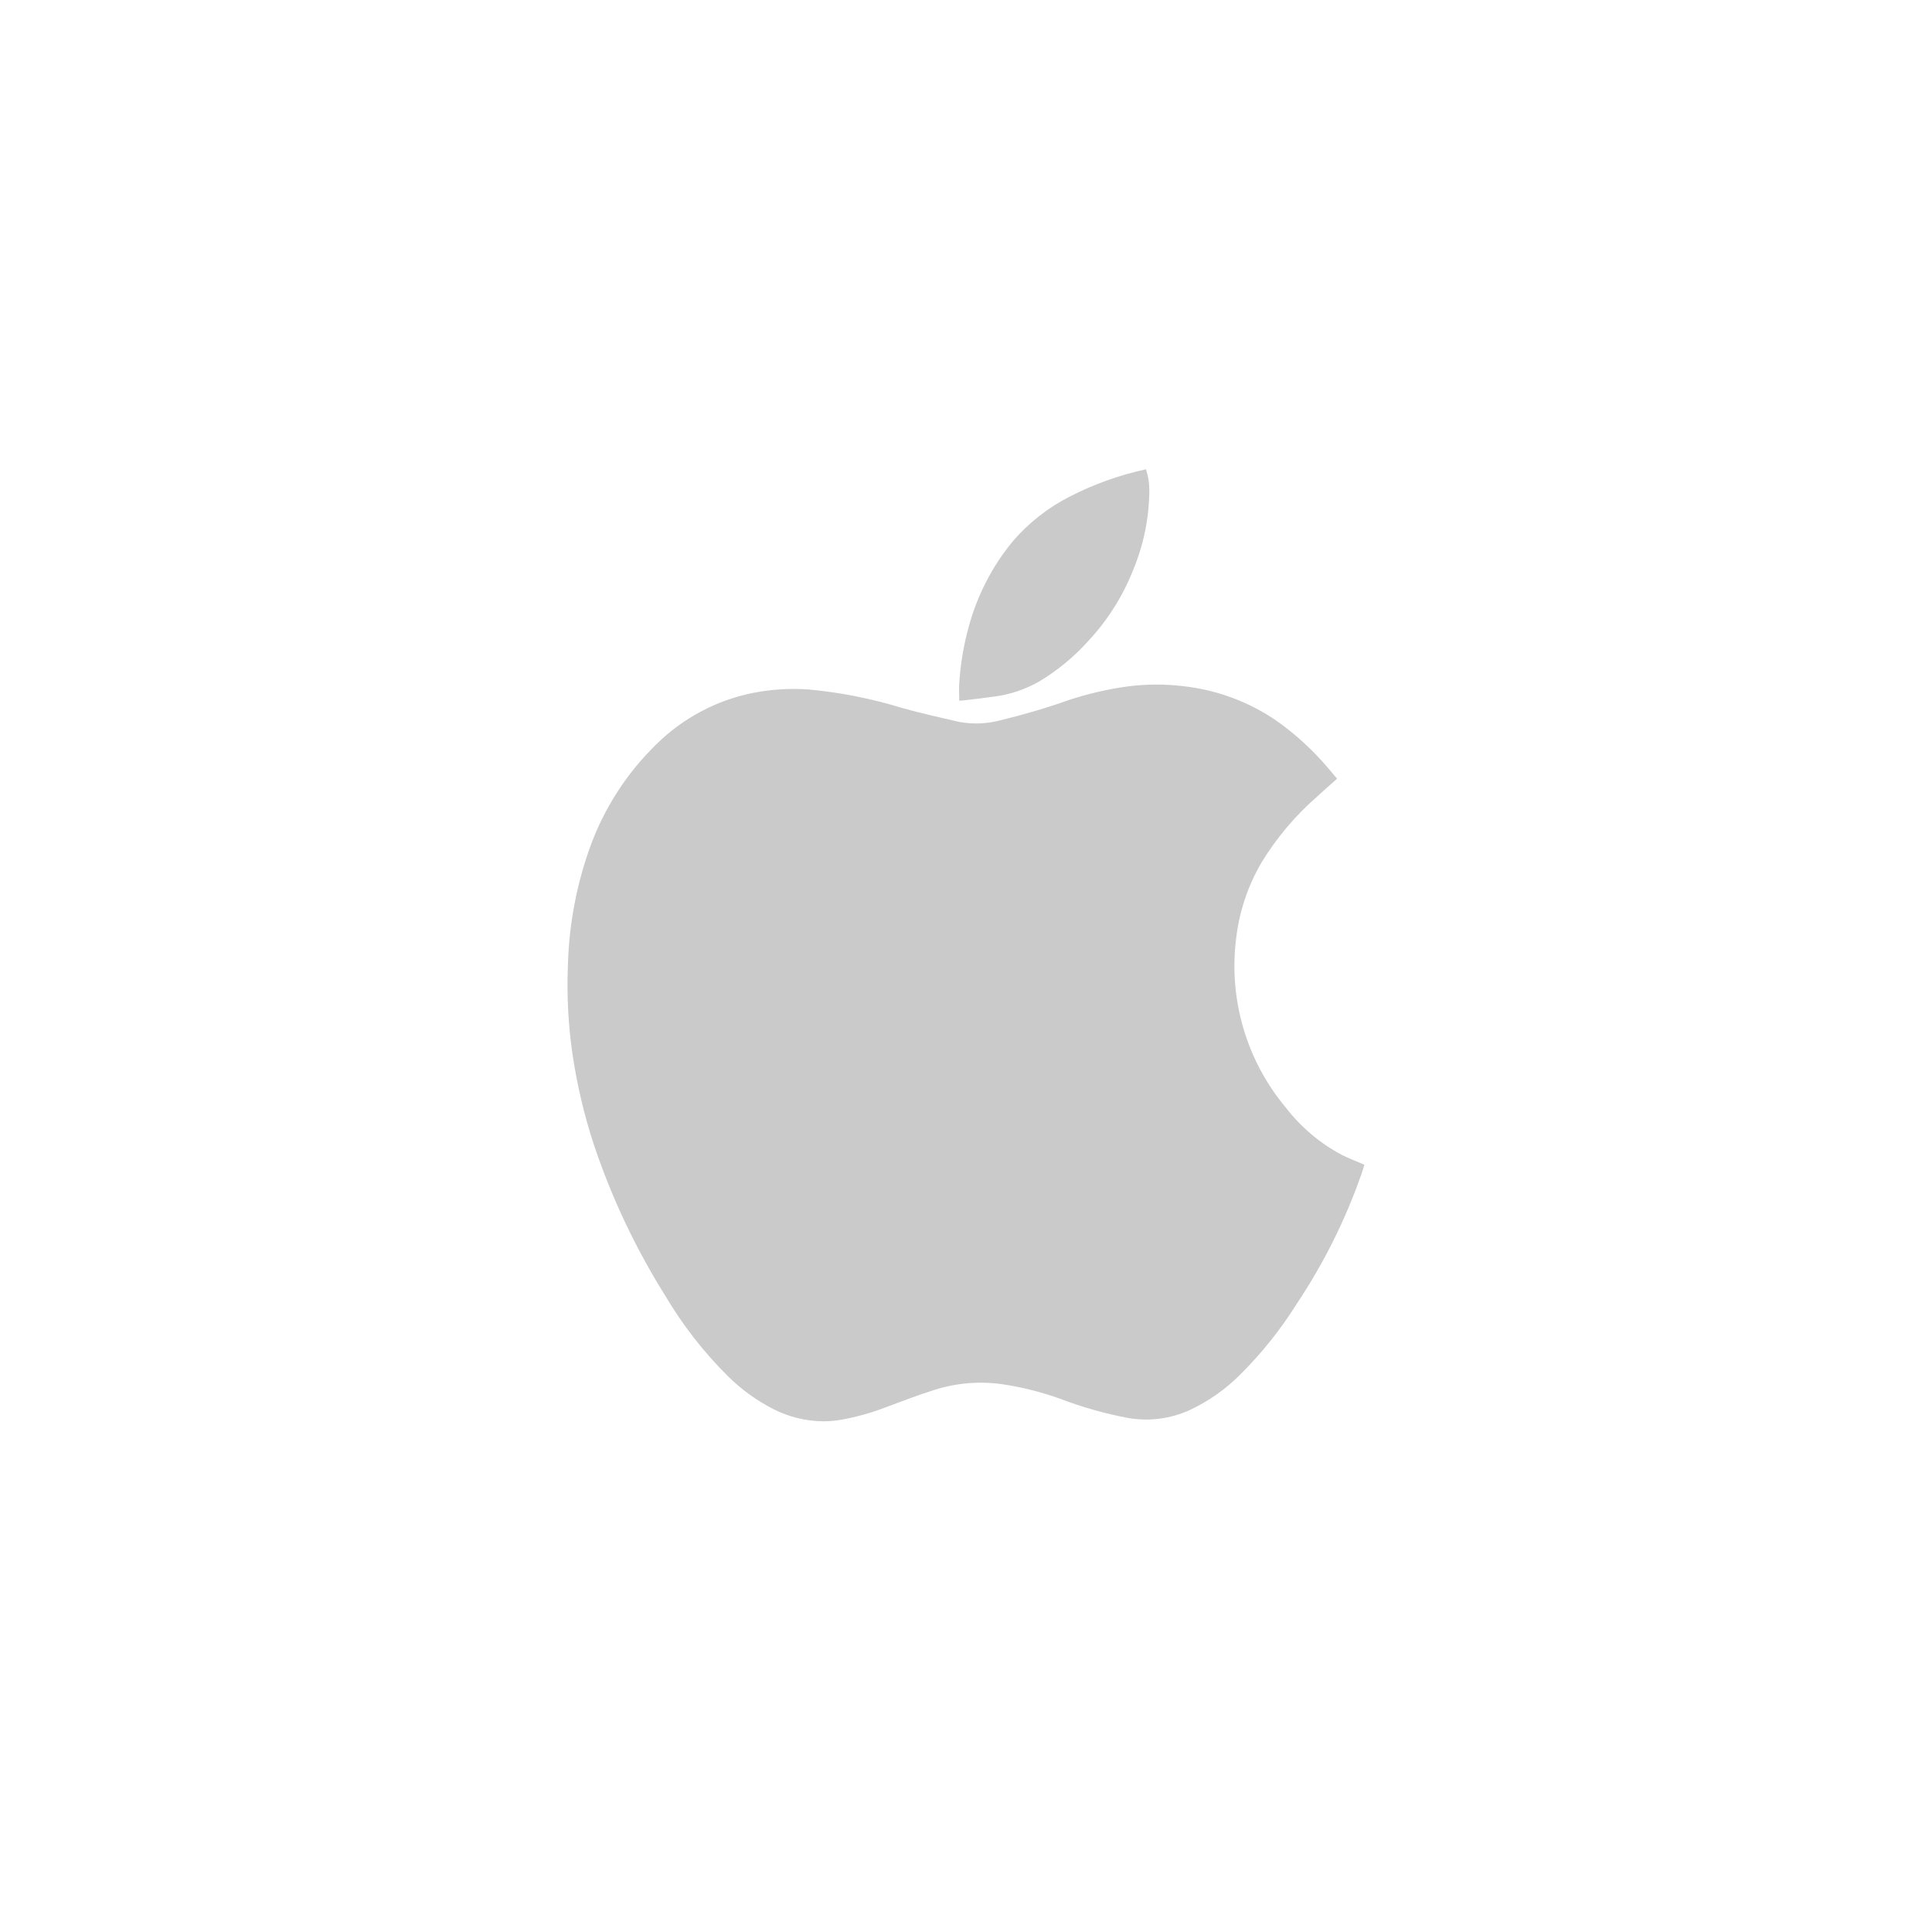 <svg width="70" height="70" viewBox="0 0 70 70" fill="none" xmlns="http://www.w3.org/2000/svg">
<mask id="mask0_204_994" style="mask-type:luminance" maskUnits="userSpaceOnUse" x="0" y="0" width="70" height="70">
<path d="M70 0H0V70H70V0Z" fill="white"/>
</mask>
<g mask="url(#mask0_204_994)">
<path d="M28.034 51.061C27.421 50.75 26.861 50.345 26.373 49.861C25.491 48.986 24.726 48.001 24.094 46.931C23.024 45.221 22.159 43.39 21.518 41.477C21.167 40.408 20.908 39.311 20.743 38.198C20.587 37.126 20.532 36.042 20.577 34.96C20.616 33.506 20.886 32.067 21.377 30.698C21.885 29.29 22.706 28.015 23.777 26.97C24.747 26.012 25.977 25.361 27.314 25.099C27.968 24.974 28.635 24.934 29.299 24.981C30.453 25.087 31.592 25.314 32.699 25.656C33.378 25.844 34.065 25.998 34.752 26.156C35.249 26.247 35.759 26.227 36.247 26.098C37.095 25.893 37.932 25.645 38.755 25.354C39.439 25.131 40.142 24.969 40.855 24.871C41.529 24.783 42.211 24.781 42.886 24.863C44.102 24.999 45.265 25.434 46.272 26.129C46.964 26.622 47.591 27.201 48.138 27.851C48.238 27.968 48.338 28.087 48.445 28.213C48.2 28.433 47.958 28.643 47.723 28.86C46.93 29.552 46.248 30.361 45.701 31.26C45.211 32.1 44.9 33.033 44.788 34C44.65 35.091 44.739 36.198 45.049 37.253C45.358 38.308 45.883 39.288 46.588 40.131C47.136 40.84 47.828 41.425 48.619 41.845C48.878 41.977 49.153 42.078 49.436 42.2C49.404 42.3 49.368 42.416 49.33 42.531C48.747 44.199 47.955 45.787 46.973 47.256C46.395 48.176 45.714 49.028 44.944 49.795C44.409 50.334 43.783 50.774 43.094 51.095C42.409 51.404 41.647 51.504 40.905 51.382C40.056 51.224 39.224 50.99 38.417 50.682C37.736 50.437 37.033 50.26 36.317 50.153C35.498 50.037 34.663 50.105 33.874 50.353C33.268 50.54 32.674 50.775 32.08 50.993C31.535 51.203 30.97 51.358 30.393 51.454C30.207 51.482 30.019 51.496 29.83 51.496C29.206 51.491 28.591 51.342 28.034 51.061ZM34.755 24.771C34.798 24.069 34.914 23.374 35.102 22.697C35.409 21.564 35.955 20.509 36.702 19.604C37.271 18.945 37.961 18.401 38.736 18.004C39.616 17.549 40.552 17.212 41.52 17.004C41.6 17.243 41.641 17.493 41.642 17.745C41.639 18.745 41.439 19.736 41.053 20.659C40.675 21.613 40.122 22.487 39.42 23.235C38.91 23.802 38.318 24.291 37.664 24.684C37.154 24.979 36.589 25.168 36.004 25.241C35.622 25.294 35.239 25.341 34.856 25.382C34.818 25.382 34.782 25.382 34.756 25.387C34.754 25.175 34.741 24.972 34.755 24.771Z" fill="#CACACA"/>
</g>
</svg>
